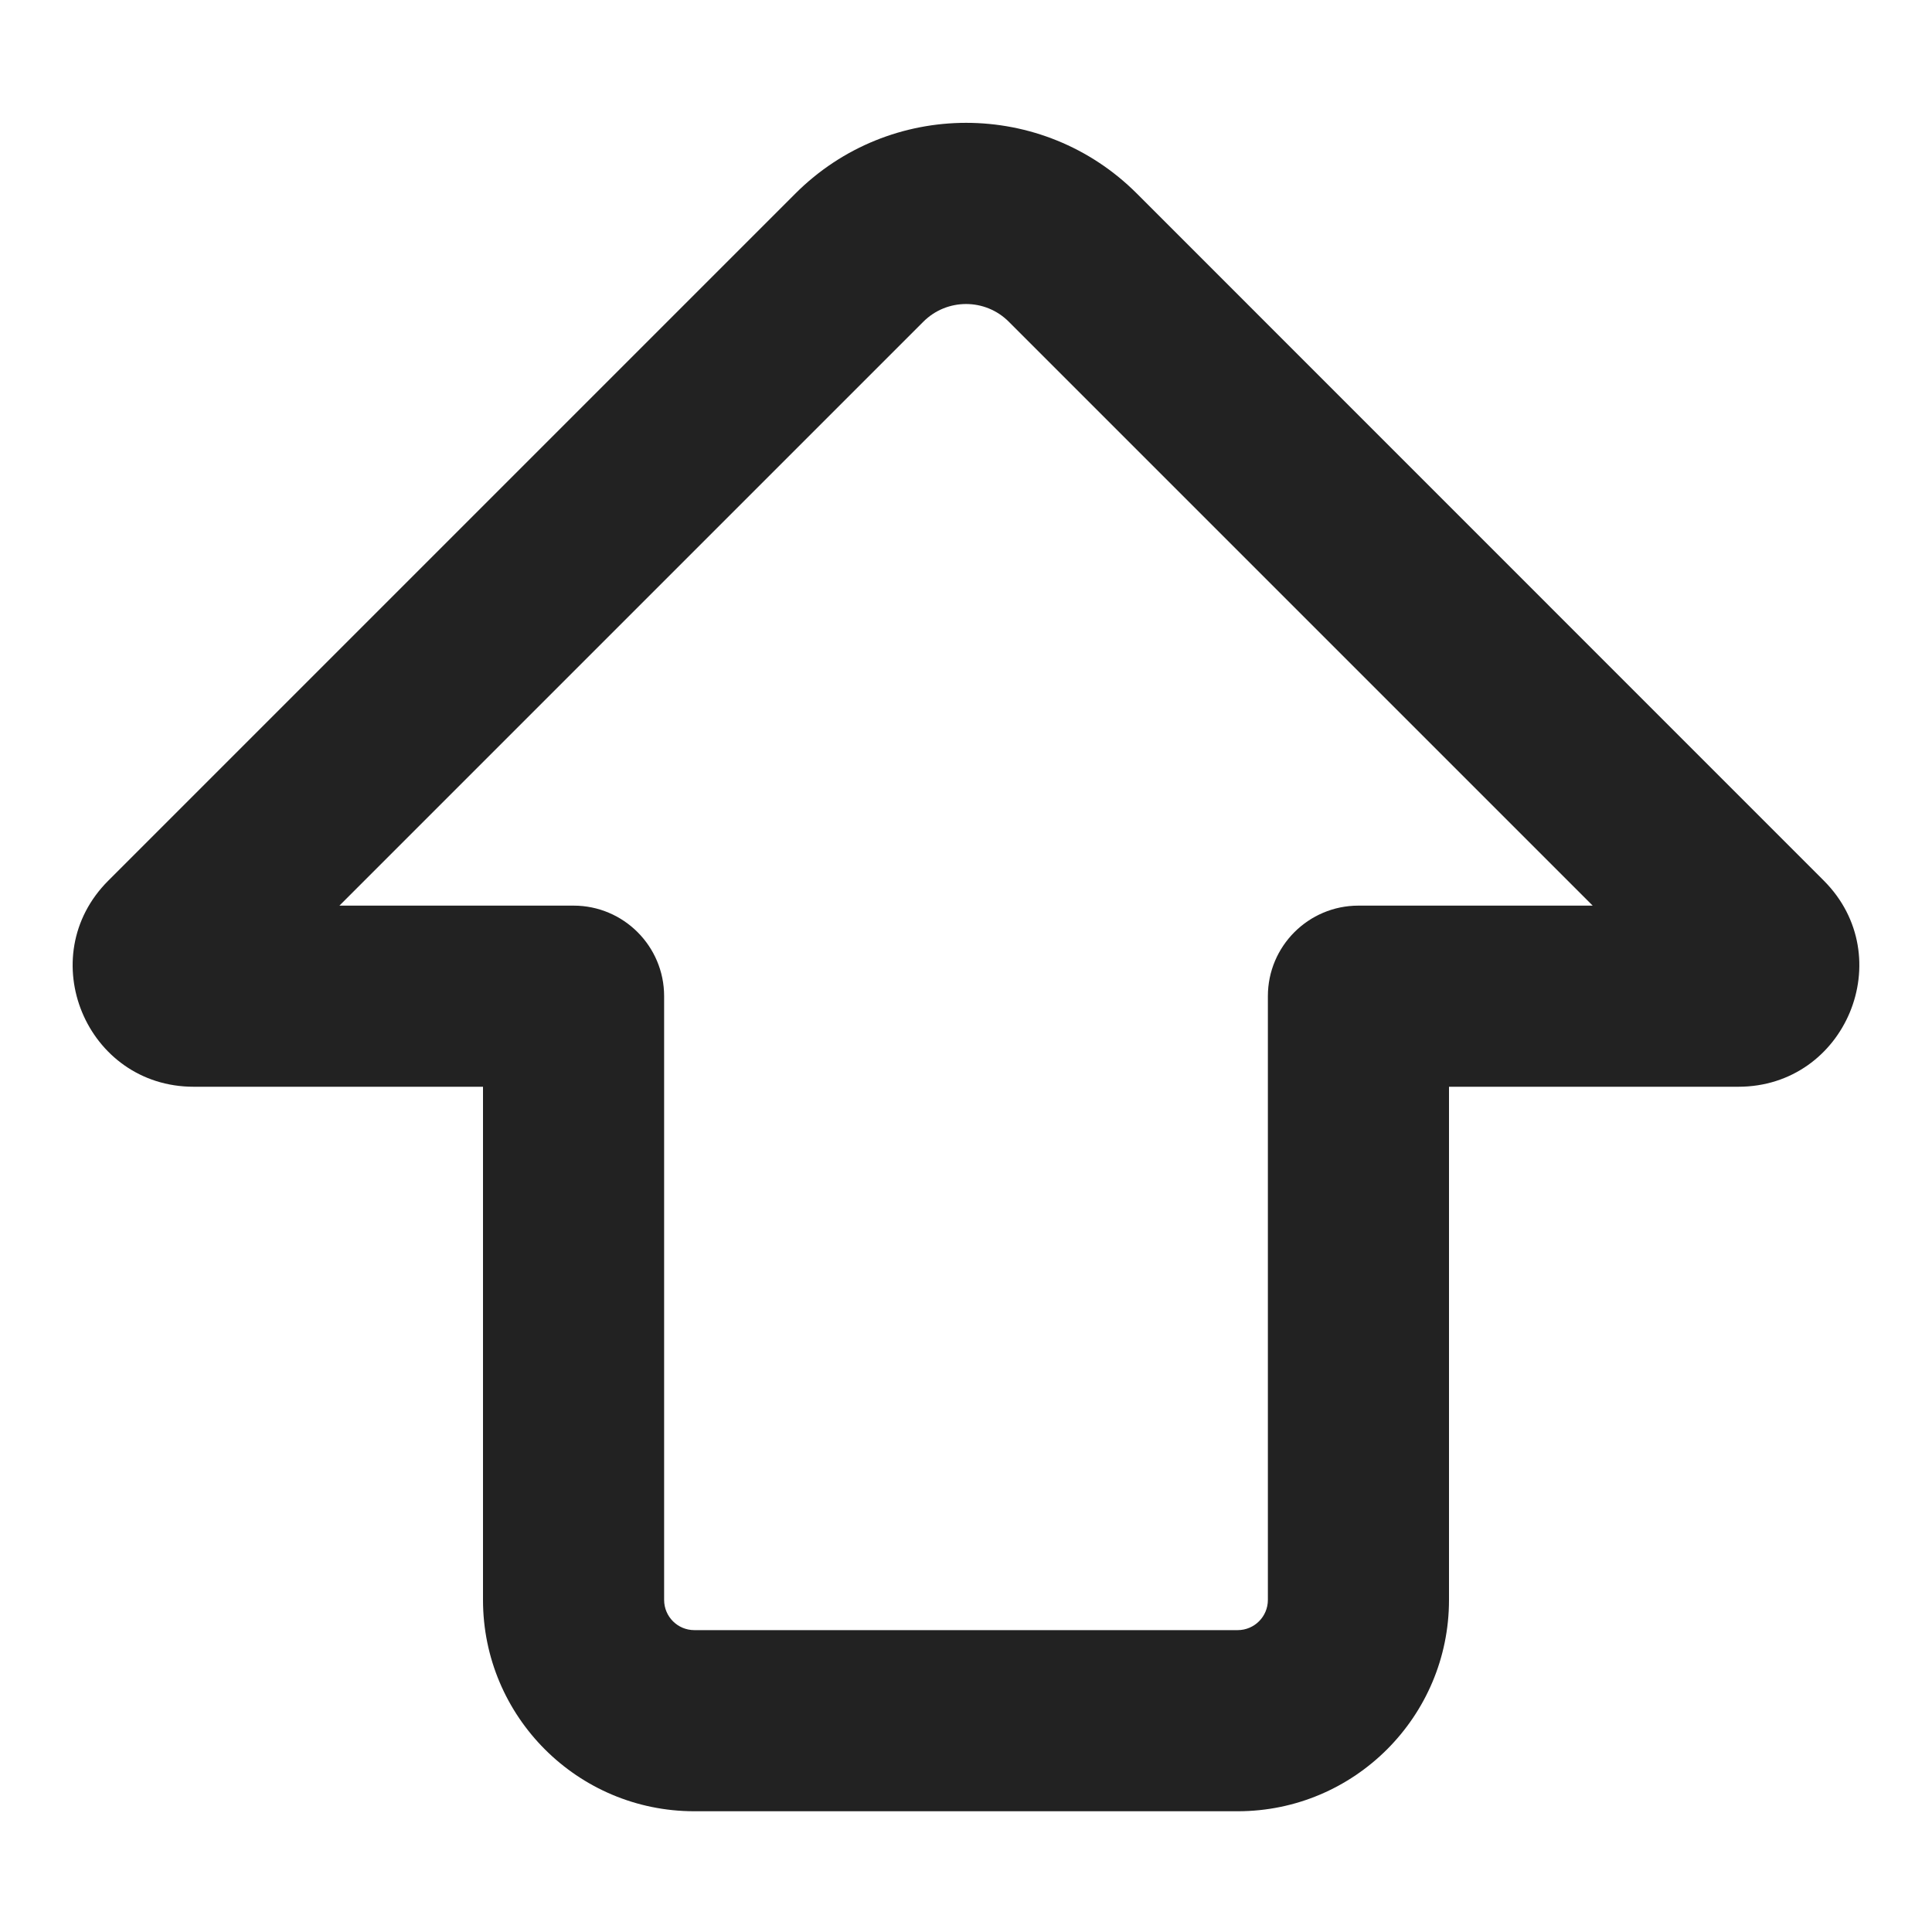 <svg width="16" height="16" viewBox="0 0 16 16" fill="none" xmlns="http://www.w3.org/2000/svg">
<path fill-rule="evenodd" clip-rule="evenodd" d="M6.587 1.603C7.368 0.822 8.634 0.822 9.415 1.603L15.104 7.293C15.733 7.923 15.287 9 14.396 9H12V13.25C12 14.216 11.216 15 10.25 15H5.75C4.783 15 4 14.216 4 13.25V9H1.604C0.713 9 0.266 7.923 0.897 7.293L6.587 1.603ZM8.354 2.664C8.159 2.469 7.842 2.469 7.647 2.664L2.811 7.5H4.75C5.164 7.5 5.5 7.836 5.5 8.25V13.25C5.5 13.388 5.612 13.5 5.75 13.5H10.25C10.388 13.5 10.5 13.388 10.5 13.25V8.25C10.5 7.836 10.836 7.5 11.25 7.5H13.19L8.354 2.664Z" fill="#222222"/>
</svg>
